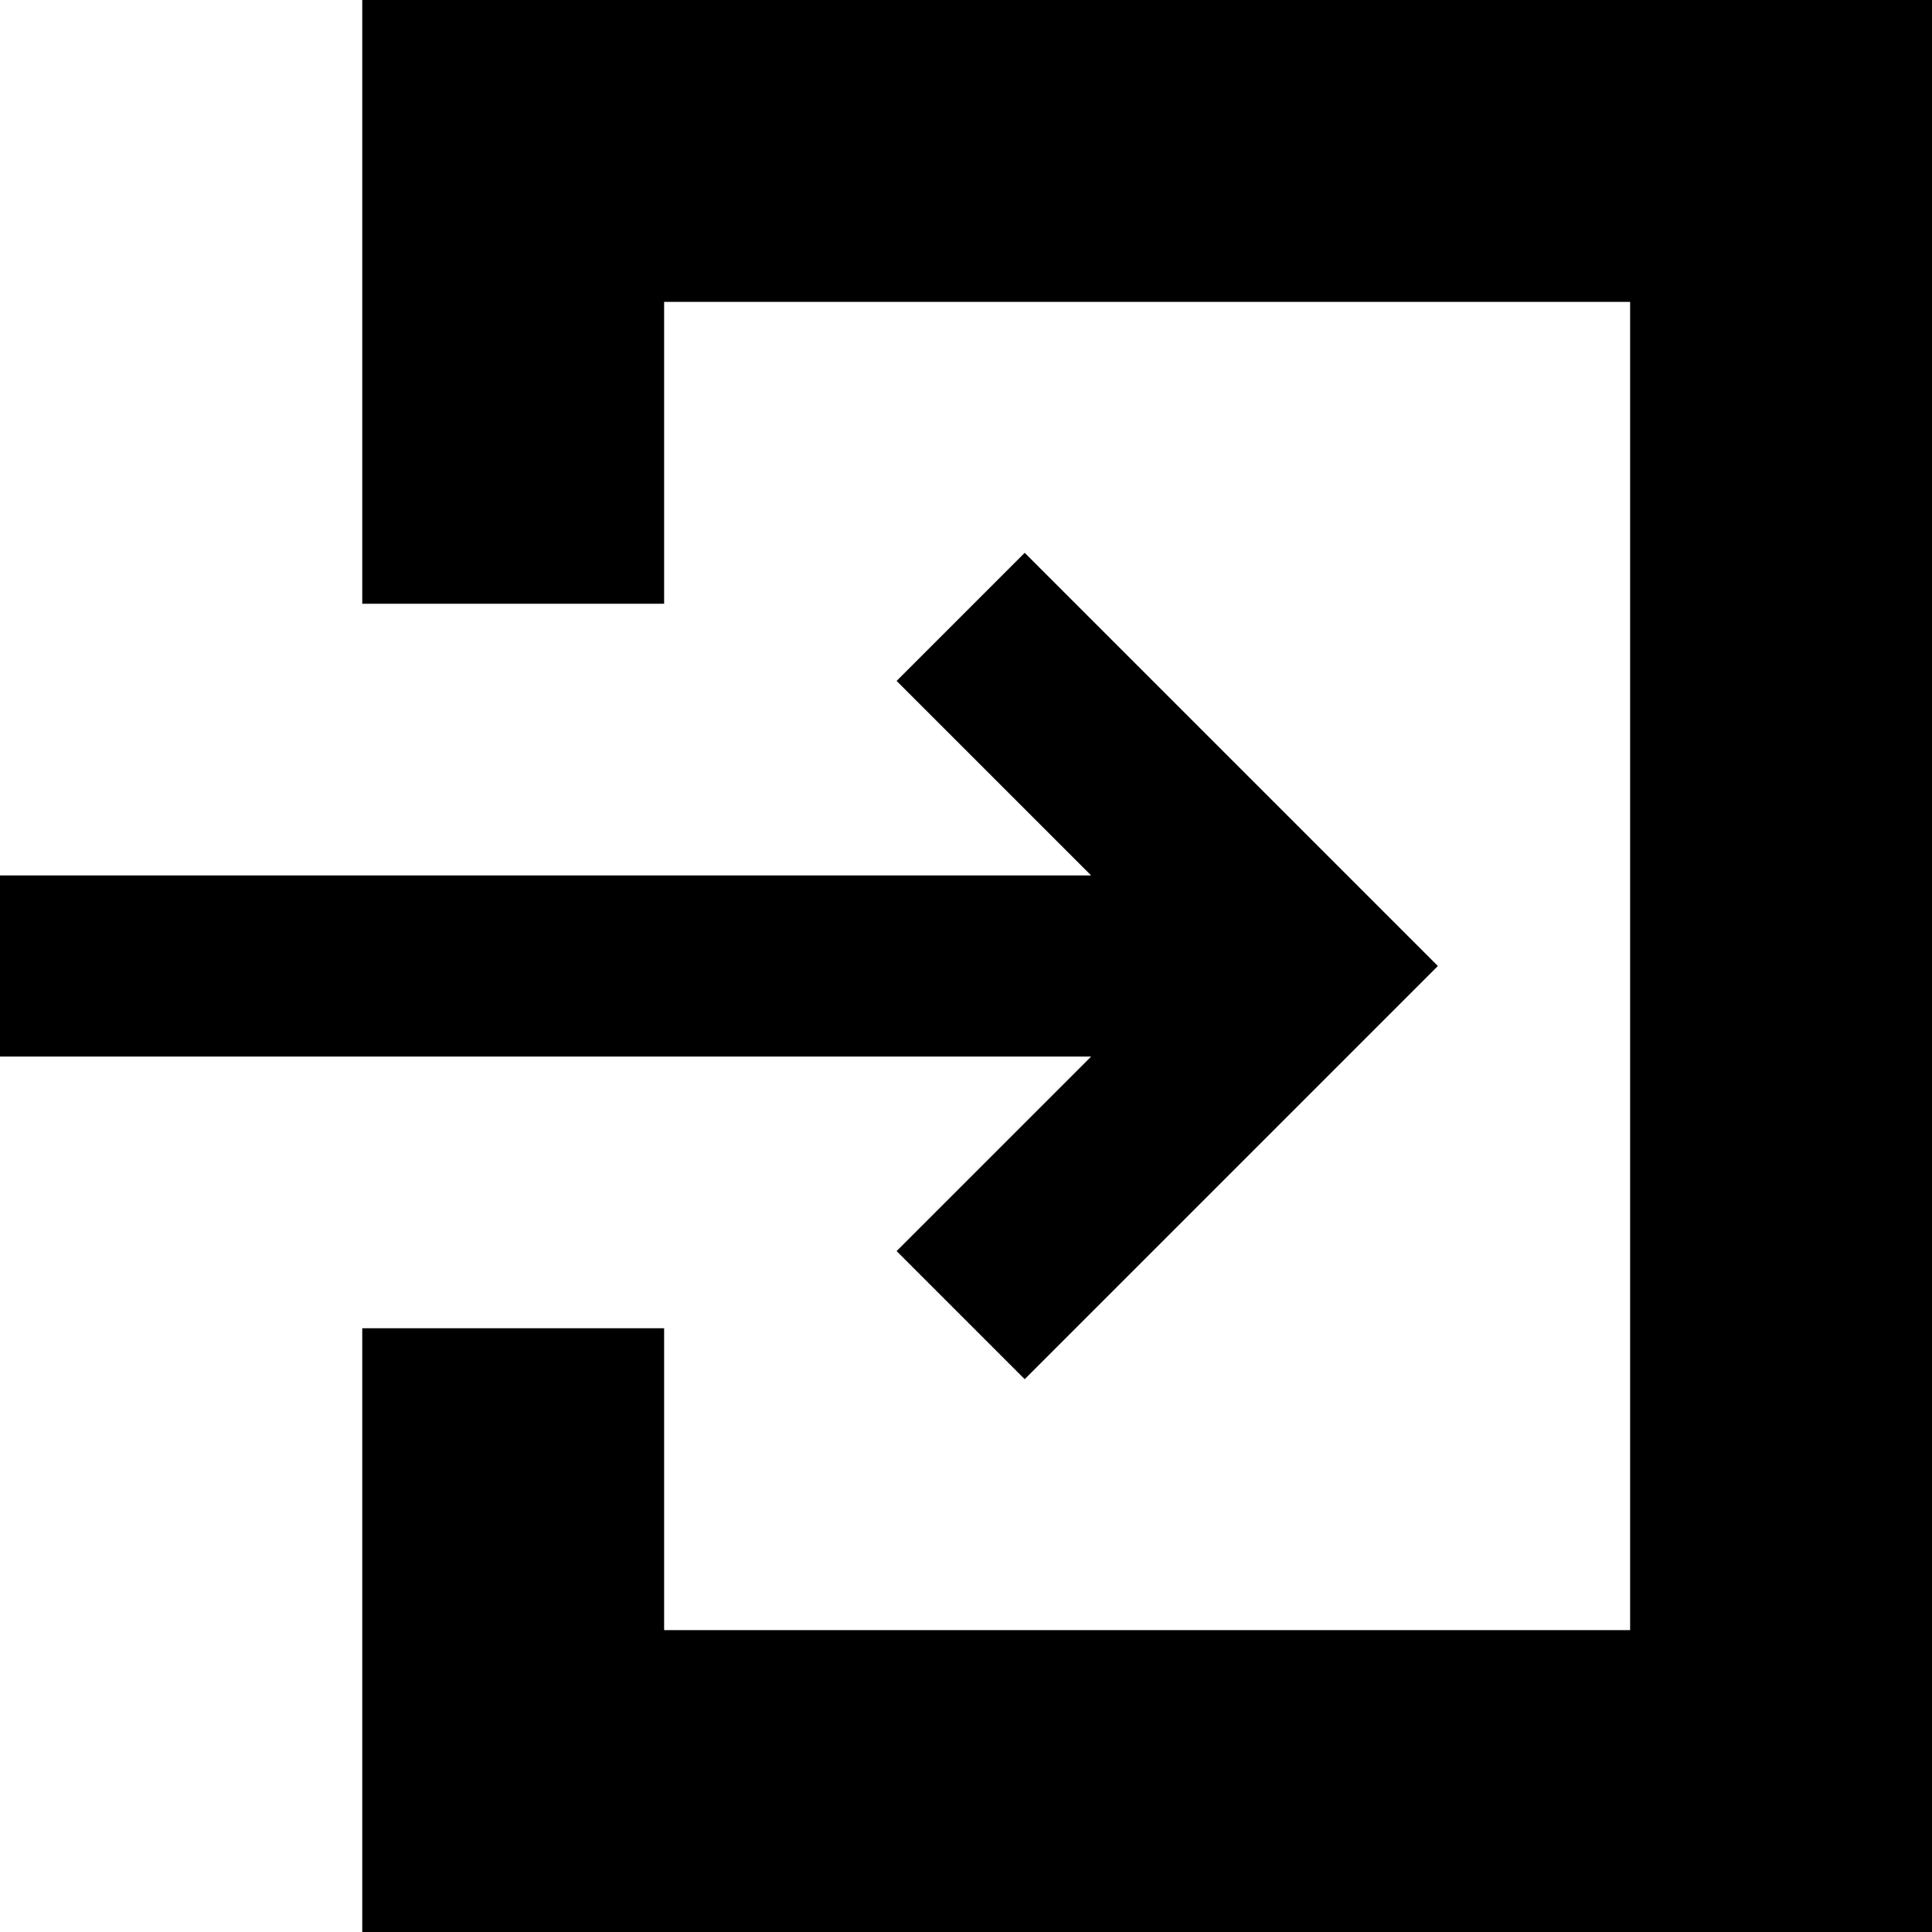 <?xml version="1.0" encoding="utf-8"?>

<!DOCTYPE svg PUBLIC "-//W3C//DTD SVG 1.1//EN" "http://www.w3.org/Graphics/SVG/1.1/DTD/svg11.dtd">

<svg height="800px" width="800px" version="1.1" id="_x32_" xmlns="http://www.w3.org/2000/svg" xmlns:xlink="http://www.w3.org/1999/xlink" 
	 viewBox="0 0 512 512"  xml:space="preserve">
<style type="text/css">
	.st0{fill:#000000;}
</style>
<g>
	<polygon class="st0" points="237.609,331.547 271.555,365.5 347.11,289.946 381.054,256 347.11,222.054 271.555,146.5 
		237.609,180.453 289.164,232 0,232 0,280 289.164,280 	"/>
	<polygon class="st0" points="464,0 416,0 192,0 144,0 96,0 96,48 96,80 96,160 144,160 176,160 176,80 432,80 432,432 176,432 
		176,352 144,352 96,352 96,432 96,464 96,512 144,512 192,512 416,512 464,512 512,512 512,464 512,416 512,96 512,48 512,0 	"/>
</g>
</svg>